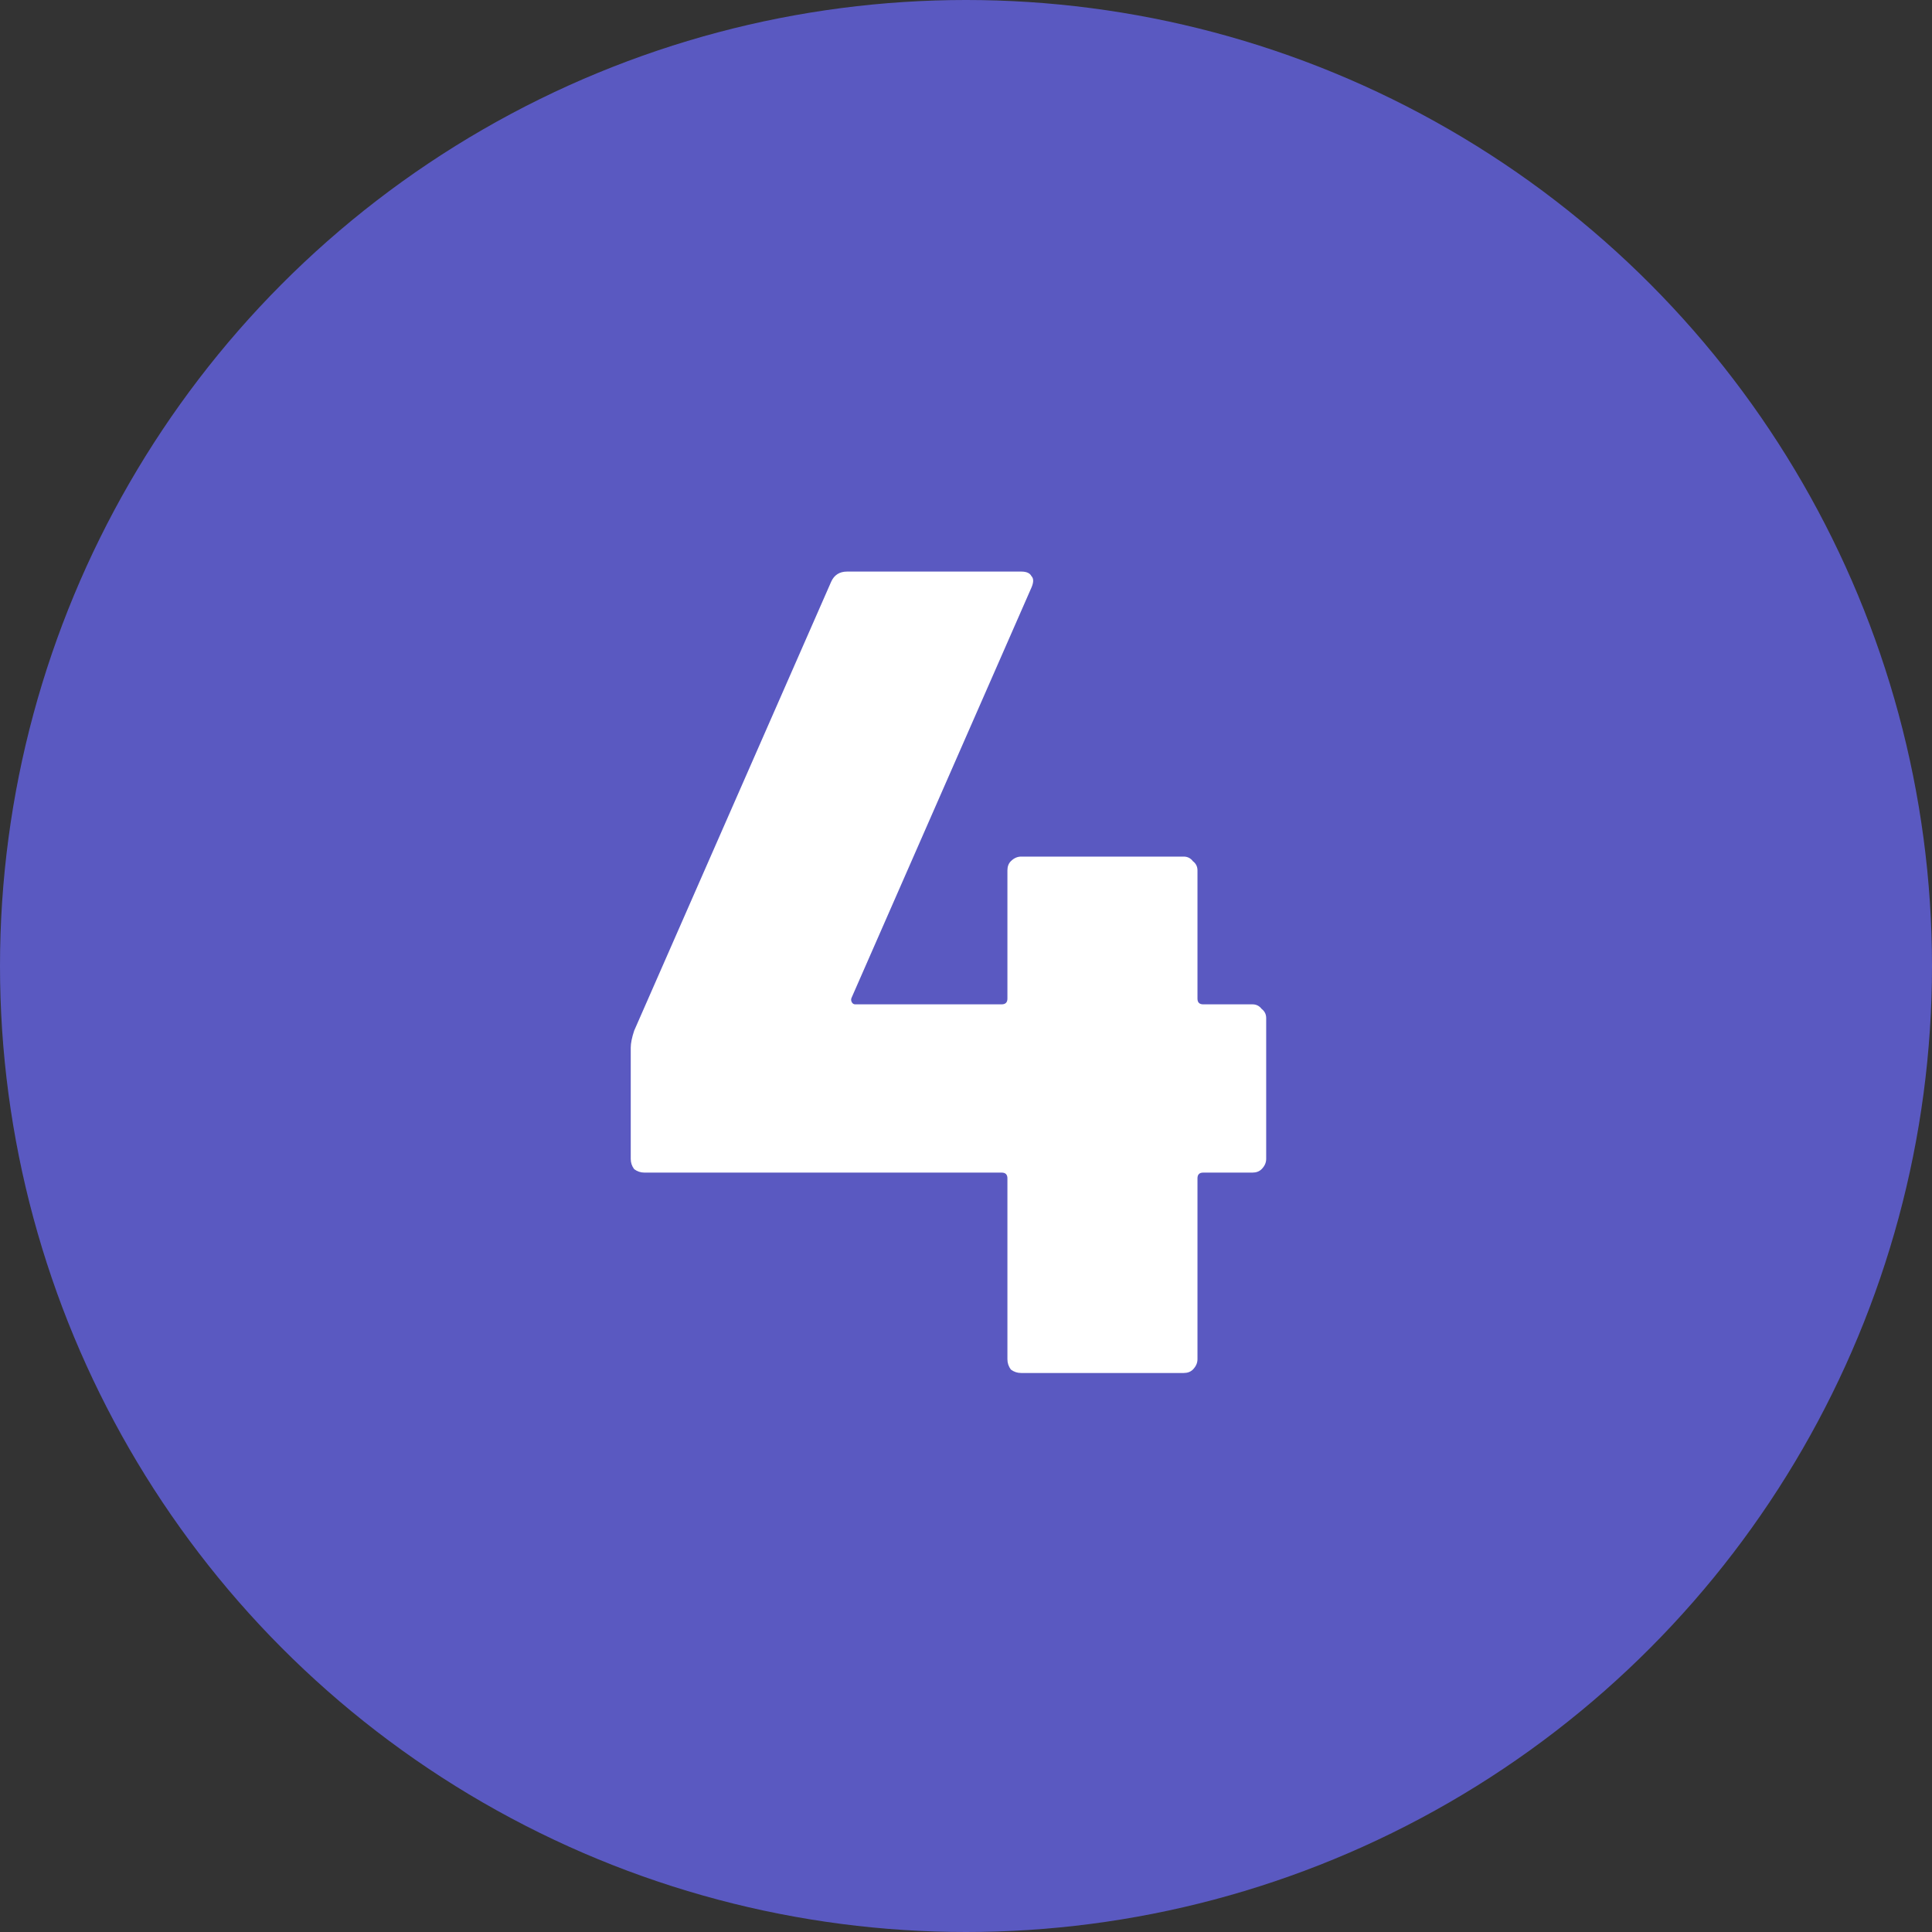 <svg width="32" height="32" viewBox="0 0 32 32" fill="none" xmlns="http://www.w3.org/2000/svg">
<rect x="0" y="0" width="32" height="32" fill="#333333" stroke="none"/>
<circle cx="16" cy="16" r="16" fill="#5A59C1"/>
<path d="M20.744 16.635C20.807 16.635 20.858 16.66 20.896 16.71C20.946 16.748 20.972 16.799 20.972 16.862V19.195C20.972 19.258 20.946 19.315 20.896 19.365C20.858 19.403 20.807 19.422 20.744 19.422H19.929C19.865 19.422 19.834 19.454 19.834 19.517V22.513C19.834 22.576 19.808 22.633 19.758 22.684C19.72 22.722 19.669 22.741 19.606 22.741H16.913C16.85 22.741 16.793 22.722 16.743 22.684C16.705 22.633 16.686 22.576 16.686 22.513V19.517C16.686 19.454 16.654 19.422 16.591 19.422H10.675C10.611 19.422 10.555 19.403 10.504 19.365C10.466 19.315 10.447 19.258 10.447 19.195V17.355C10.447 17.279 10.466 17.185 10.504 17.071L13.766 9.637C13.816 9.524 13.905 9.467 14.031 9.467H16.913C17.002 9.467 17.059 9.492 17.084 9.543C17.122 9.58 17.122 9.644 17.084 9.732L14.107 16.521C14.094 16.546 14.094 16.571 14.107 16.597C14.12 16.622 14.139 16.635 14.164 16.635H16.591C16.654 16.635 16.686 16.603 16.686 16.54V14.416C16.686 14.353 16.705 14.302 16.743 14.264C16.793 14.214 16.85 14.188 16.913 14.188H19.606C19.669 14.188 19.72 14.214 19.758 14.264C19.808 14.302 19.834 14.353 19.834 14.416V16.54C19.834 16.603 19.865 16.635 19.929 16.635H20.744Z" fill="white"/>
</svg>
